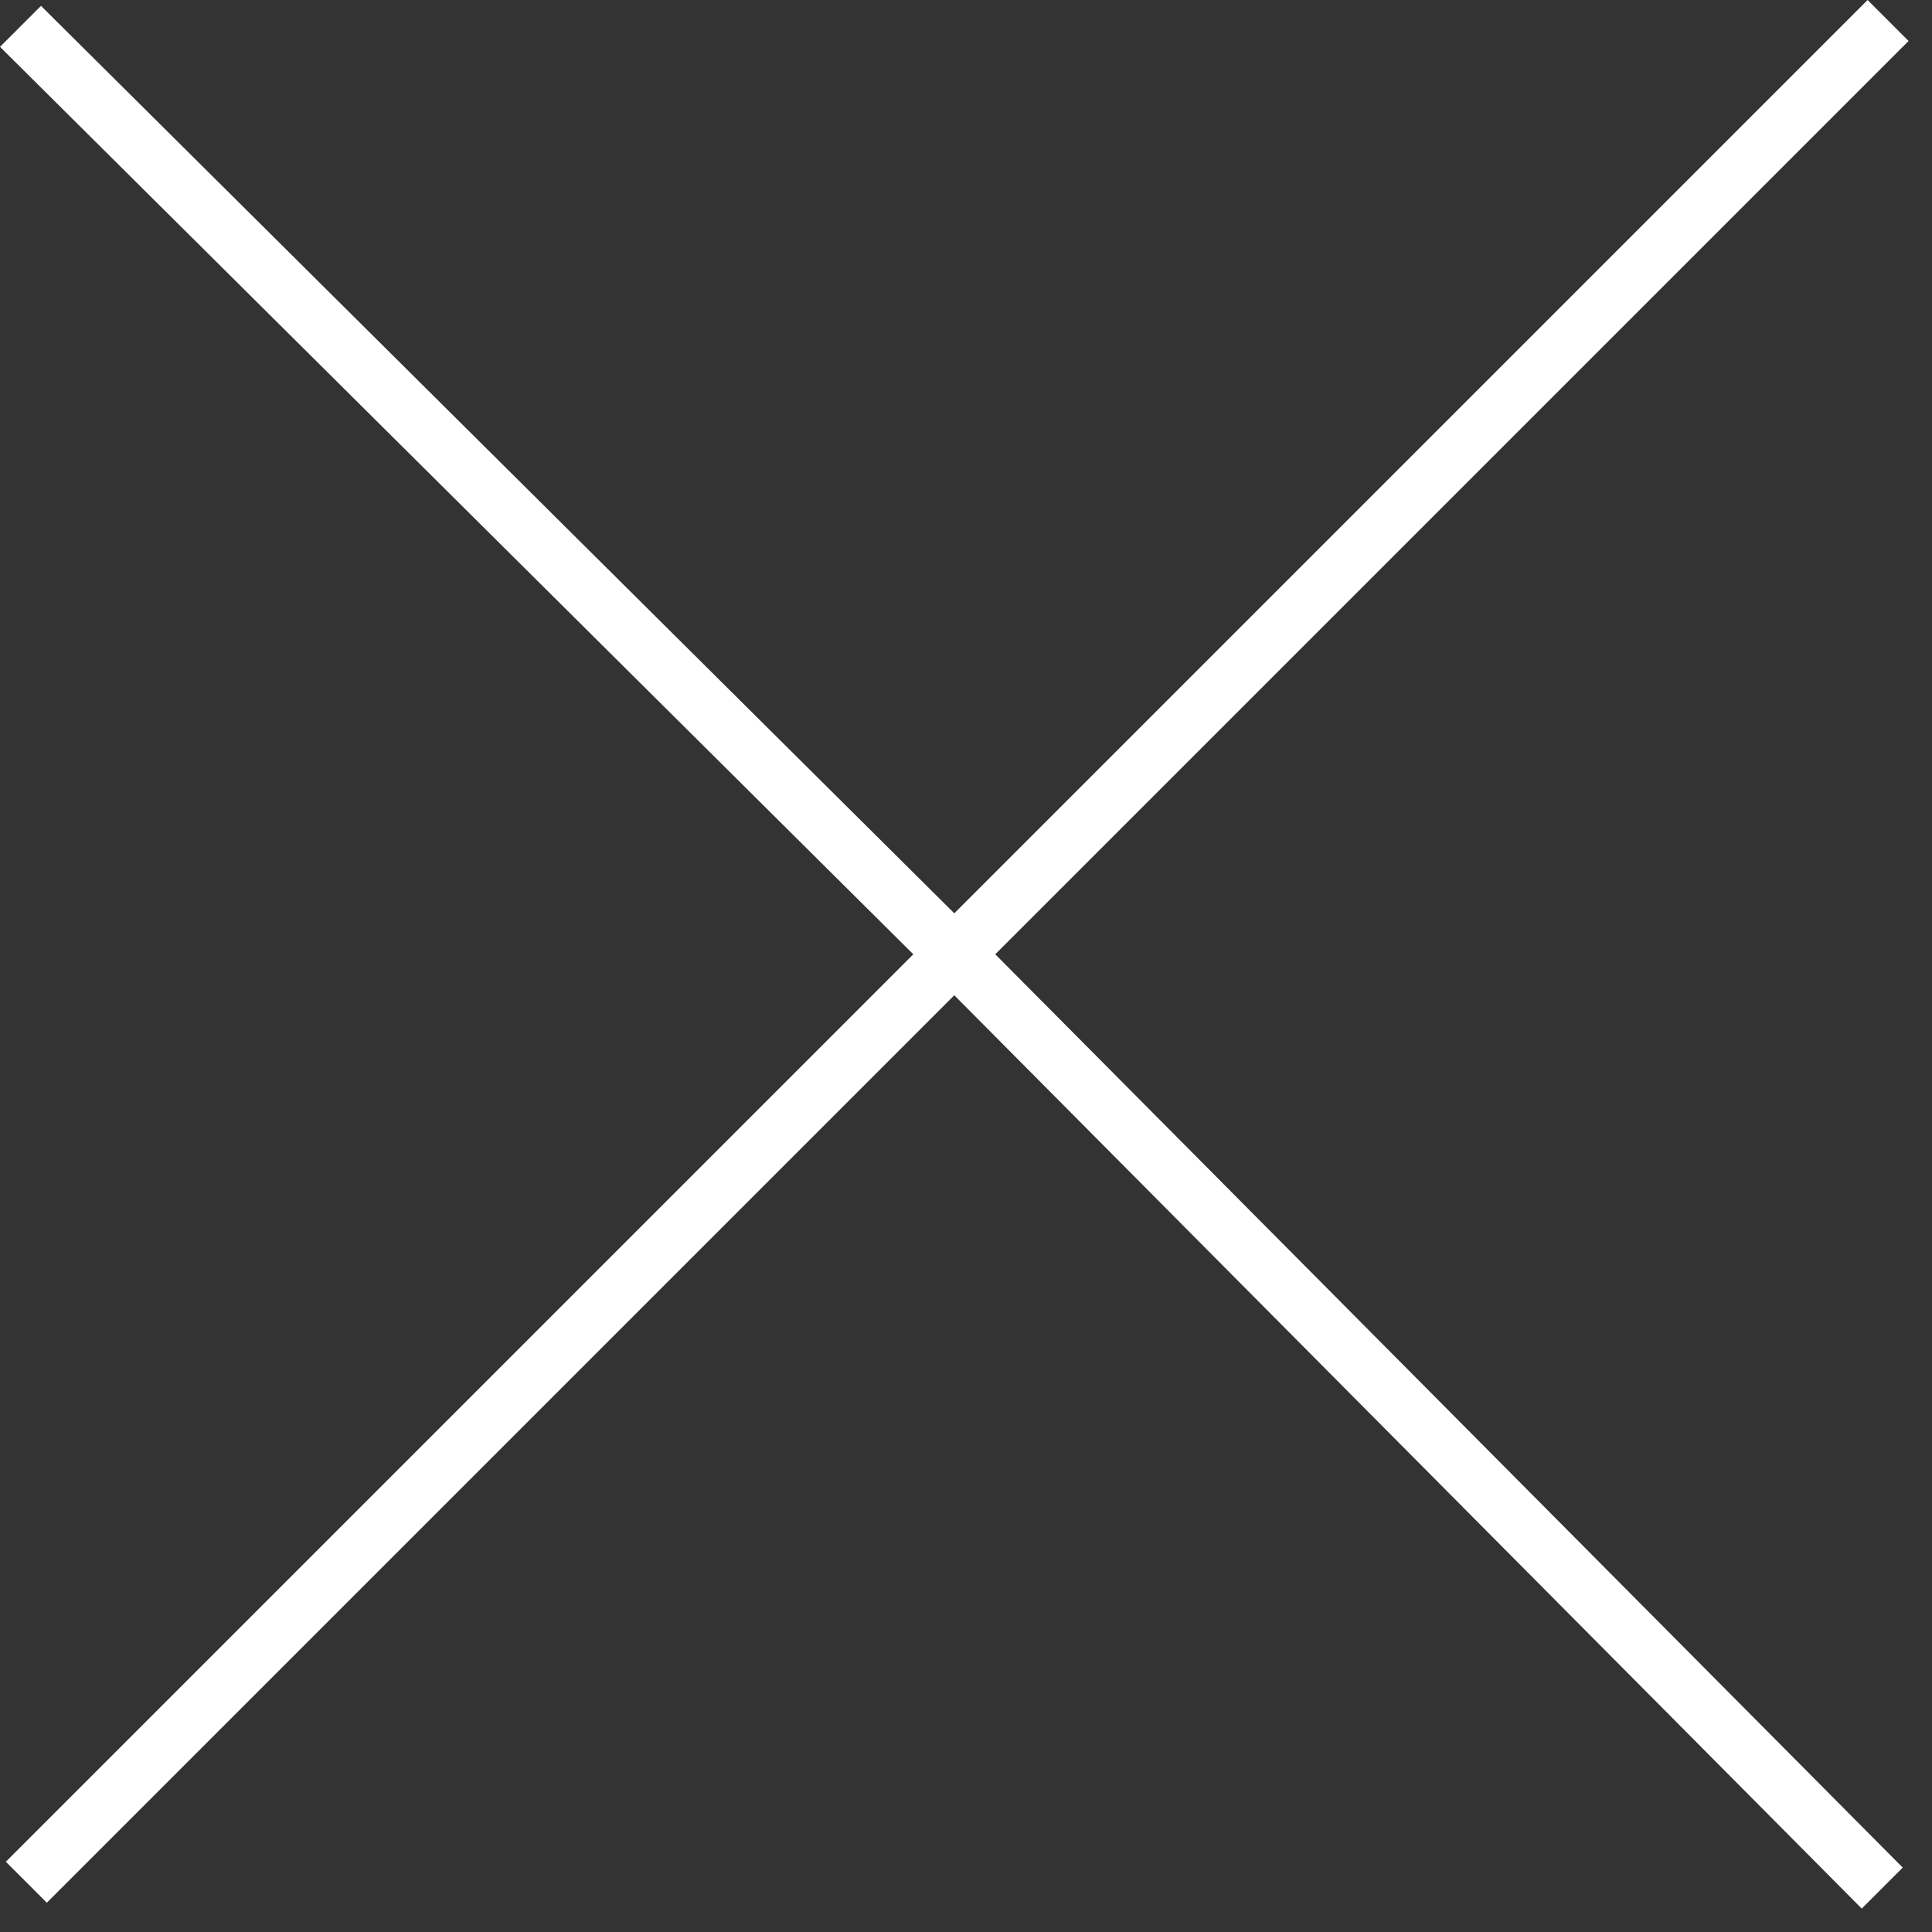 <svg viewBox="0 0 33 33" xmlns="http://www.w3.org/2000/svg"><rect x="0" y="0" width="33" height="33" fill="#333333" stroke="none"/><path d="M32.6.7l-.7-.7-15.6 15.6L.7.1 0 .8l15.6 15.5L.1 31.8l.7.7L16.3 17l15.5 15.6.7-.7L17 16.3z" fill="#fff"/></svg>